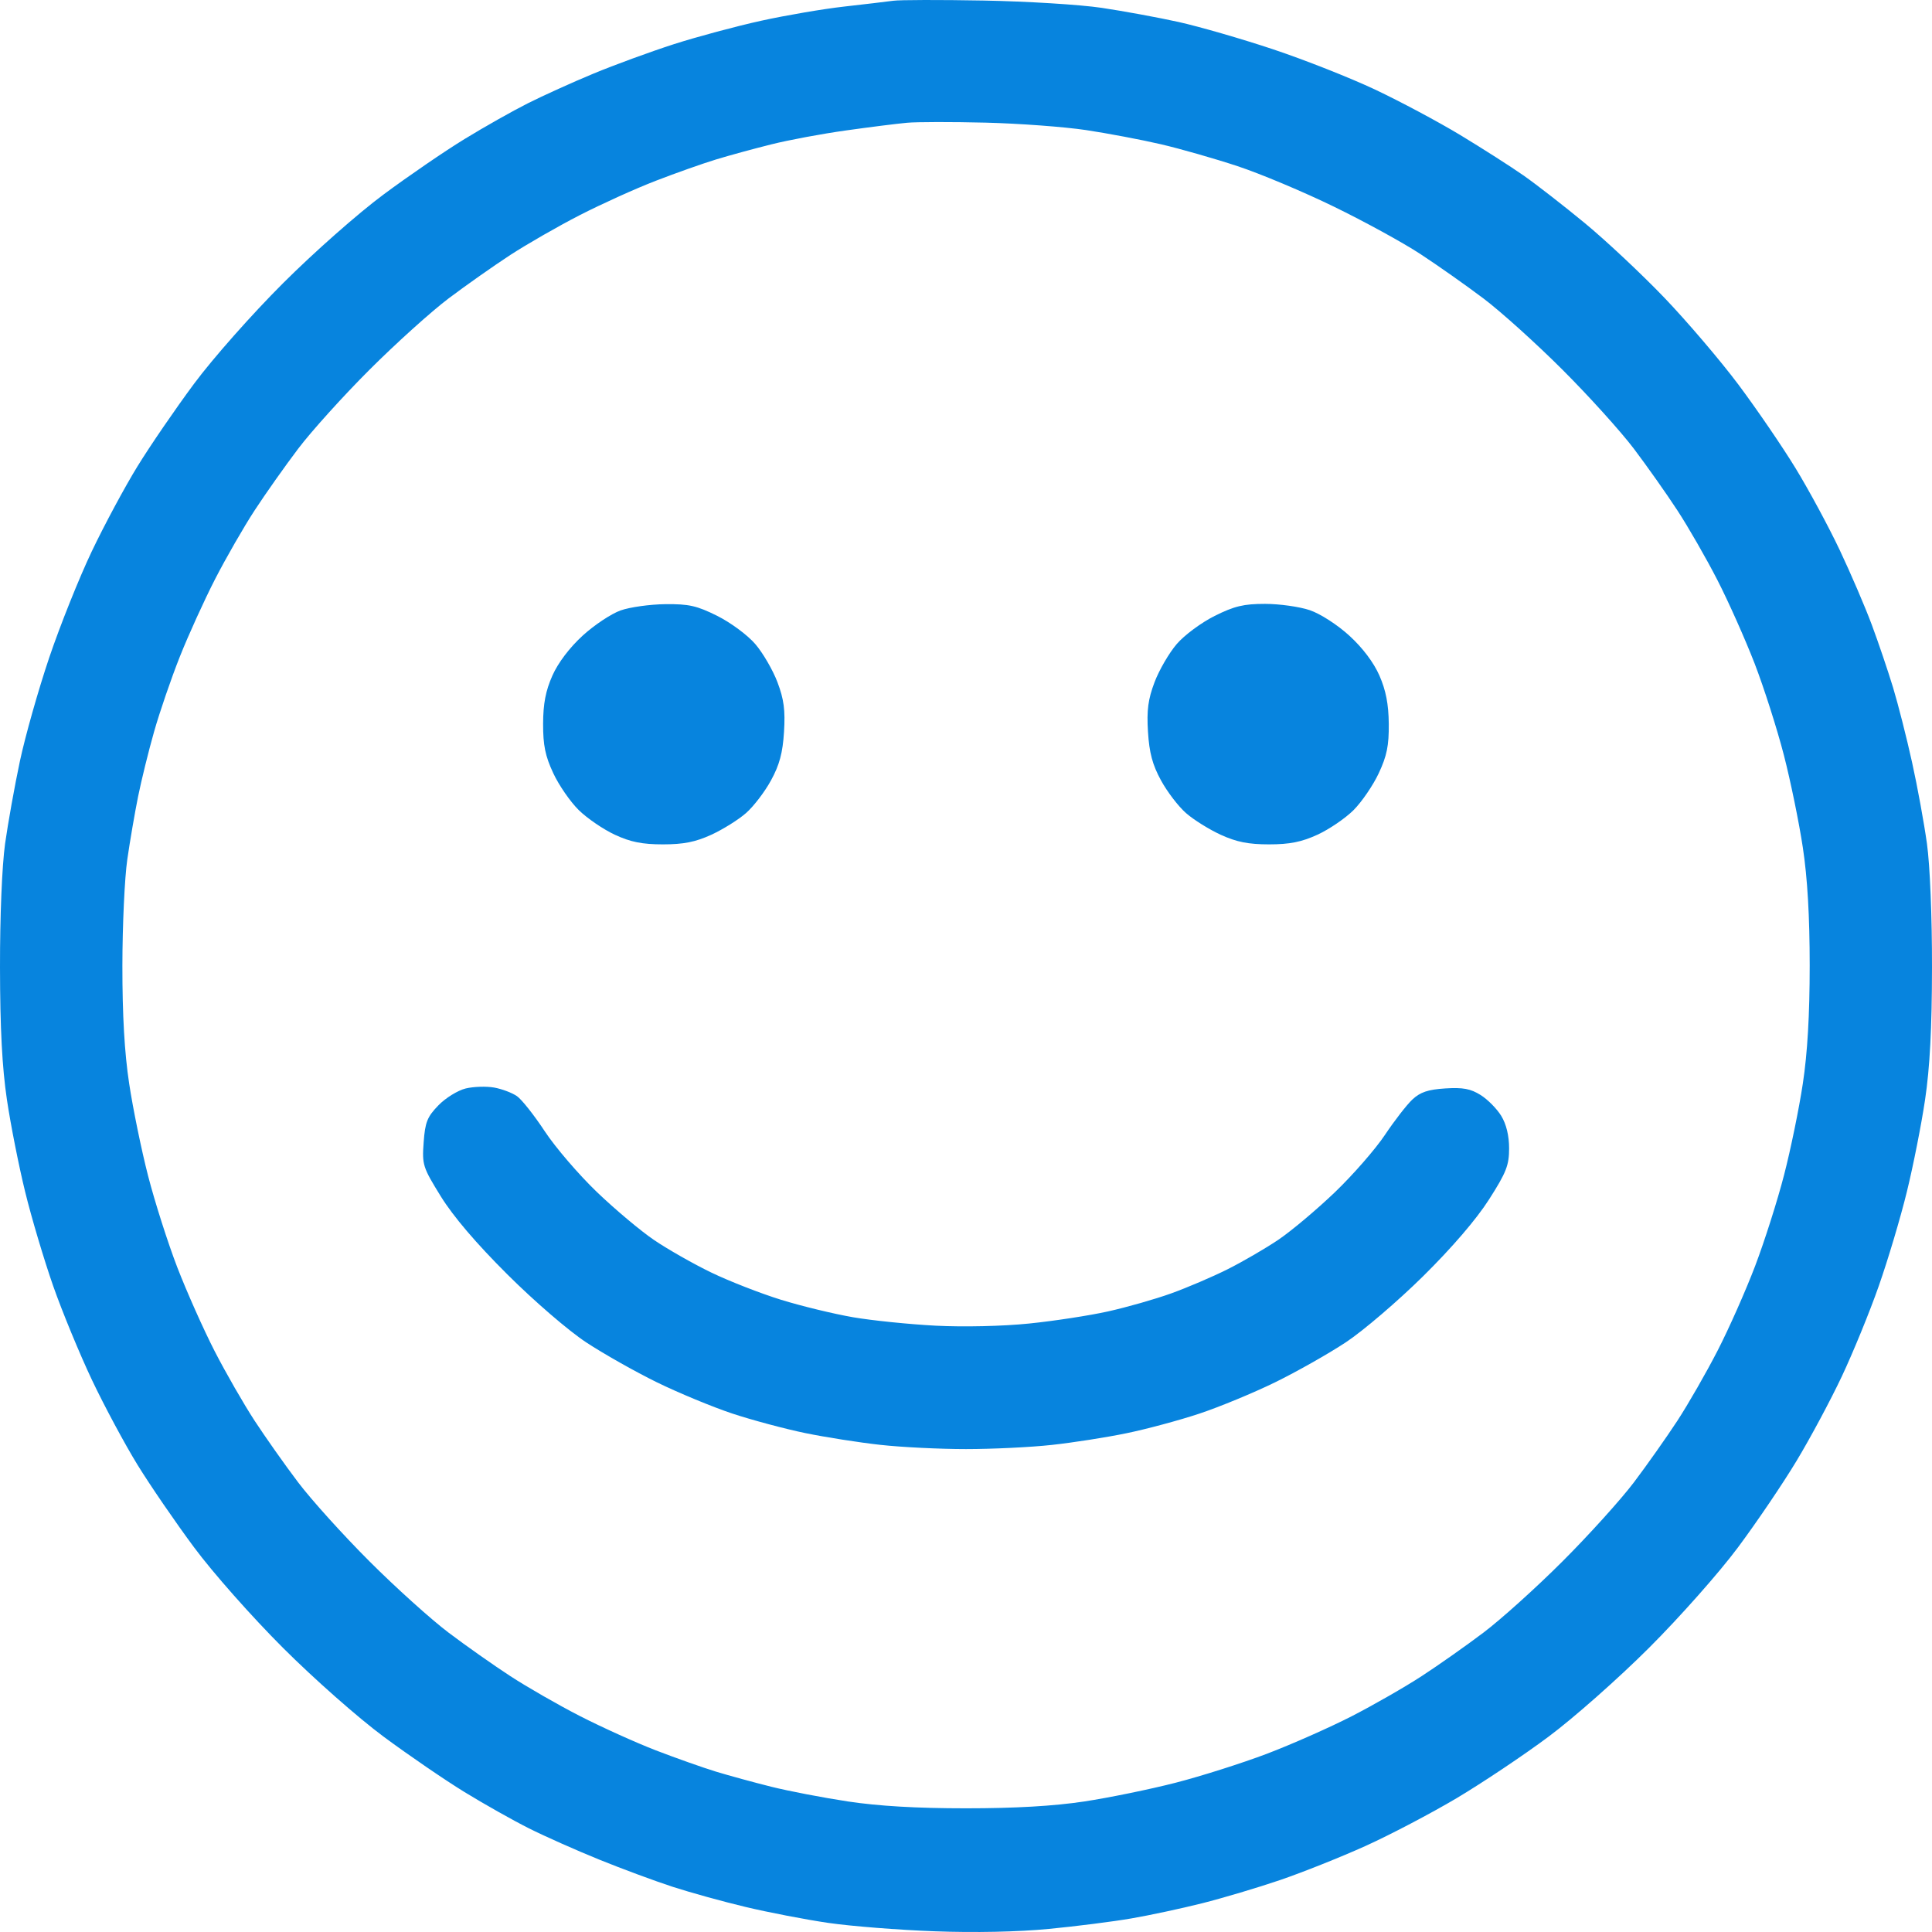 <?xml version="1.0" encoding="UTF-8"?> <svg xmlns="http://www.w3.org/2000/svg" width="46" height="46" viewBox="0 0 46 46" fill="none"><path fill-rule="evenodd" clip-rule="evenodd" d="M21.267 0.018C21.112 0.039 20.585 0.102 20.095 0.157C19.605 0.212 18.72 0.363 18.127 0.493C17.535 0.623 16.596 0.875 16.041 1.053C15.486 1.232 14.625 1.547 14.127 1.754C13.63 1.96 12.928 2.278 12.567 2.46C12.207 2.641 11.528 3.024 11.06 3.311C10.592 3.597 9.724 4.191 9.132 4.631C8.525 5.081 7.479 6.004 6.737 6.745C5.996 7.485 5.071 8.53 4.621 9.136C4.181 9.728 3.575 10.613 3.274 11.102C2.973 11.591 2.482 12.504 2.184 13.13C1.885 13.757 1.43 14.894 1.172 15.657C0.914 16.421 0.6 17.53 0.474 18.122C0.348 18.714 0.19 19.599 0.121 20.088C0.048 20.614 -0.002 21.817 5.14654e-05 23.036C0.002 24.485 0.051 25.416 0.164 26.177C0.252 26.772 0.448 27.762 0.599 28.377C0.749 28.992 1.05 30 1.266 30.618C1.483 31.236 1.9 32.246 2.193 32.864C2.487 33.482 2.973 34.388 3.274 34.877C3.575 35.366 4.181 36.25 4.621 36.842C5.071 37.449 5.996 38.493 6.737 39.234C7.479 39.975 8.525 40.898 9.132 41.348C9.724 41.787 10.592 42.381 11.06 42.668C11.528 42.955 12.217 43.343 12.59 43.53C12.963 43.718 13.719 44.054 14.269 44.277C14.819 44.5 15.607 44.791 16.019 44.925C16.431 45.059 17.211 45.275 17.753 45.404C18.294 45.533 19.179 45.704 19.72 45.783C20.262 45.862 21.4 45.952 22.25 45.983C23.204 46.019 24.245 45.997 24.968 45.927C25.612 45.865 26.498 45.753 26.936 45.677C27.374 45.602 28.133 45.439 28.622 45.316C29.112 45.193 29.946 44.944 30.476 44.764C31.006 44.583 31.92 44.219 32.507 43.954C33.094 43.689 34.073 43.175 34.683 42.813C35.292 42.45 36.276 41.793 36.868 41.351C37.464 40.908 38.535 39.961 39.263 39.234C39.996 38.502 40.935 37.442 41.381 36.842C41.822 36.25 42.45 35.324 42.775 34.783C43.101 34.243 43.586 33.337 43.853 32.771C44.12 32.204 44.517 31.236 44.733 30.618C44.95 30 45.251 28.992 45.401 28.377C45.552 27.762 45.748 26.772 45.836 26.177C45.949 25.416 45.998 24.485 46 23.036C46.002 21.829 45.952 20.609 45.88 20.088C45.812 19.599 45.653 18.726 45.525 18.149C45.398 17.571 45.194 16.771 45.073 16.37C44.951 15.97 44.723 15.295 44.565 14.872C44.407 14.448 44.065 13.651 43.804 13.099C43.543 12.547 43.071 11.672 42.755 11.154C42.439 10.636 41.827 9.741 41.396 9.164C40.965 8.588 40.169 7.654 39.628 7.089C39.086 6.524 38.233 5.724 37.732 5.311C37.231 4.898 36.574 4.387 36.272 4.176C35.97 3.965 35.295 3.534 34.773 3.218C34.25 2.902 33.338 2.415 32.745 2.135C32.153 1.855 31.056 1.422 30.309 1.173C29.562 0.924 28.55 0.632 28.06 0.523C27.57 0.415 26.748 0.264 26.233 0.187C25.718 0.11 24.452 0.032 23.422 0.013C22.391 -0.006 21.421 -0.004 21.267 0.018ZM25.858 3.097C26.373 3.175 27.174 3.326 27.638 3.434C28.102 3.542 28.924 3.777 29.465 3.956C30.007 4.135 31.04 4.569 31.761 4.921C32.483 5.272 33.41 5.78 33.821 6.05C34.232 6.319 34.907 6.795 35.32 7.106C35.734 7.418 36.581 8.182 37.202 8.803C37.824 9.424 38.588 10.27 38.901 10.683C39.213 11.096 39.679 11.756 39.937 12.151C40.195 12.545 40.623 13.29 40.888 13.806C41.153 14.322 41.553 15.22 41.778 15.801C42.002 16.383 42.315 17.364 42.474 17.982C42.633 18.599 42.836 19.589 42.925 20.181C43.035 20.907 43.088 21.822 43.088 22.989C43.088 24.157 43.035 25.072 42.925 25.797C42.836 26.389 42.635 27.369 42.478 27.975C42.322 28.581 42.012 29.556 41.789 30.142C41.567 30.727 41.164 31.635 40.895 32.158C40.626 32.682 40.195 33.433 39.937 33.828C39.679 34.222 39.213 34.883 38.901 35.296C38.588 35.709 37.824 36.555 37.202 37.176C36.581 37.797 35.734 38.56 35.32 38.872C34.907 39.184 34.245 39.65 33.85 39.907C33.455 40.165 32.703 40.596 32.179 40.865C31.655 41.133 30.747 41.535 30.16 41.758C29.574 41.98 28.598 42.29 27.991 42.446C27.385 42.602 26.404 42.803 25.811 42.893C25.085 43.002 24.169 43.055 23 43.055C21.826 43.055 20.919 43.002 20.189 42.892C19.596 42.802 18.774 42.644 18.362 42.541C17.949 42.438 17.358 42.276 17.048 42.182C16.738 42.087 16.093 41.859 15.615 41.675C15.137 41.49 14.324 41.123 13.807 40.858C13.29 40.593 12.545 40.165 12.15 39.907C11.755 39.65 11.093 39.184 10.68 38.872C10.266 38.56 9.419 37.797 8.798 37.176C8.176 36.555 7.412 35.709 7.1 35.296C6.787 34.883 6.321 34.222 6.063 33.828C5.805 33.433 5.377 32.688 5.112 32.173C4.847 31.657 4.447 30.759 4.222 30.177C3.998 29.596 3.685 28.615 3.526 27.997C3.367 27.379 3.164 26.389 3.075 25.797C2.964 25.067 2.913 24.164 2.914 22.989C2.915 22.037 2.967 20.9 3.031 20.462C3.094 20.024 3.21 19.351 3.288 18.964C3.366 18.578 3.537 17.883 3.669 17.42C3.8 16.957 4.075 16.156 4.279 15.642C4.483 15.127 4.863 14.292 5.122 13.787C5.382 13.282 5.805 12.545 6.063 12.151C6.321 11.756 6.787 11.096 7.1 10.683C7.412 10.27 8.176 9.424 8.798 8.803C9.419 8.182 10.266 7.418 10.68 7.106C11.093 6.795 11.755 6.329 12.15 6.071C12.545 5.814 13.29 5.386 13.807 5.121C14.324 4.856 15.137 4.488 15.615 4.304C16.093 4.119 16.738 3.891 17.048 3.797C17.358 3.702 17.949 3.541 18.362 3.438C18.774 3.334 19.575 3.185 20.142 3.106C20.709 3.026 21.363 2.944 21.594 2.923C21.826 2.901 22.67 2.9 23.468 2.92C24.267 2.94 25.343 3.02 25.858 3.097ZM14.776 14.534C14.556 14.612 14.15 14.881 13.874 15.133C13.563 15.418 13.29 15.777 13.153 16.084C12.992 16.446 12.933 16.752 12.931 17.233C12.93 17.745 12.982 18.001 13.173 18.409C13.306 18.696 13.58 19.091 13.78 19.288C13.981 19.485 14.368 19.749 14.64 19.875C15.015 20.049 15.293 20.104 15.785 20.104C16.275 20.104 16.557 20.048 16.934 19.876C17.209 19.75 17.581 19.518 17.762 19.359C17.943 19.201 18.211 18.85 18.358 18.579C18.56 18.21 18.636 17.924 18.667 17.426C18.699 16.909 18.665 16.651 18.511 16.243C18.402 15.955 18.165 15.547 17.984 15.336C17.802 15.123 17.399 14.825 17.08 14.665C16.592 14.422 16.403 14.379 15.84 14.385C15.475 14.389 14.996 14.456 14.776 14.534ZM28.92 14.665C28.601 14.825 28.198 15.123 28.016 15.336C27.835 15.547 27.598 15.955 27.489 16.243C27.335 16.651 27.301 16.909 27.333 17.426C27.364 17.924 27.44 18.21 27.642 18.579C27.789 18.85 28.057 19.201 28.238 19.359C28.419 19.518 28.791 19.75 29.066 19.876C29.443 20.048 29.725 20.104 30.215 20.104C30.707 20.104 30.988 20.048 31.368 19.874C31.645 19.747 32.031 19.484 32.227 19.289C32.422 19.094 32.693 18.698 32.827 18.411C33.021 17.997 33.071 17.752 33.066 17.233C33.061 16.764 32.998 16.438 32.843 16.084C32.707 15.774 32.442 15.422 32.127 15.135C31.843 14.875 31.437 14.614 31.186 14.528C30.943 14.446 30.463 14.378 30.12 14.378C29.611 14.378 29.39 14.431 28.92 14.665ZM11.088 25.916C10.902 25.961 10.609 26.141 10.438 26.318C10.172 26.592 10.122 26.718 10.087 27.198C10.048 27.735 10.066 27.79 10.496 28.486C10.791 28.962 11.338 29.604 12.077 30.34C12.719 30.98 13.532 31.681 13.957 31.961C14.37 32.233 15.129 32.662 15.644 32.914C16.16 33.166 16.967 33.5 17.439 33.657C17.912 33.813 18.692 34.022 19.173 34.121C19.654 34.22 20.458 34.346 20.958 34.401C21.459 34.457 22.378 34.502 23 34.502C23.622 34.502 24.541 34.458 25.042 34.403C25.542 34.349 26.342 34.224 26.819 34.125C27.297 34.027 28.077 33.817 28.553 33.659C29.029 33.501 29.84 33.166 30.356 32.914C30.871 32.662 31.63 32.233 32.043 31.96C32.455 31.688 33.283 30.979 33.884 30.386C34.573 29.705 35.152 29.031 35.453 28.559C35.865 27.914 35.931 27.745 35.931 27.342C35.931 27.04 35.864 26.765 35.744 26.569C35.642 26.401 35.421 26.177 35.253 26.072C35.014 25.922 34.831 25.888 34.41 25.915C34 25.941 33.815 26.004 33.629 26.178C33.495 26.303 33.201 26.683 32.975 27.021C32.75 27.359 32.214 27.973 31.785 28.385C31.356 28.796 30.753 29.303 30.446 29.512C30.139 29.72 29.592 30.038 29.231 30.219C28.871 30.4 28.264 30.659 27.883 30.796C27.502 30.933 26.828 31.125 26.383 31.224C25.939 31.323 25.091 31.453 24.499 31.513C23.871 31.577 22.945 31.598 22.279 31.564C21.651 31.531 20.765 31.441 20.311 31.363C19.858 31.285 19.085 31.098 18.596 30.947C18.106 30.795 17.358 30.503 16.932 30.297C16.506 30.091 15.897 29.744 15.577 29.527C15.257 29.311 14.642 28.794 14.21 28.38C13.779 27.966 13.221 27.316 12.971 26.936C12.72 26.555 12.423 26.179 12.309 26.099C12.195 26.02 11.95 25.927 11.765 25.894C11.579 25.861 11.275 25.871 11.088 25.916Z" fill="#0784DE"></path></svg> 